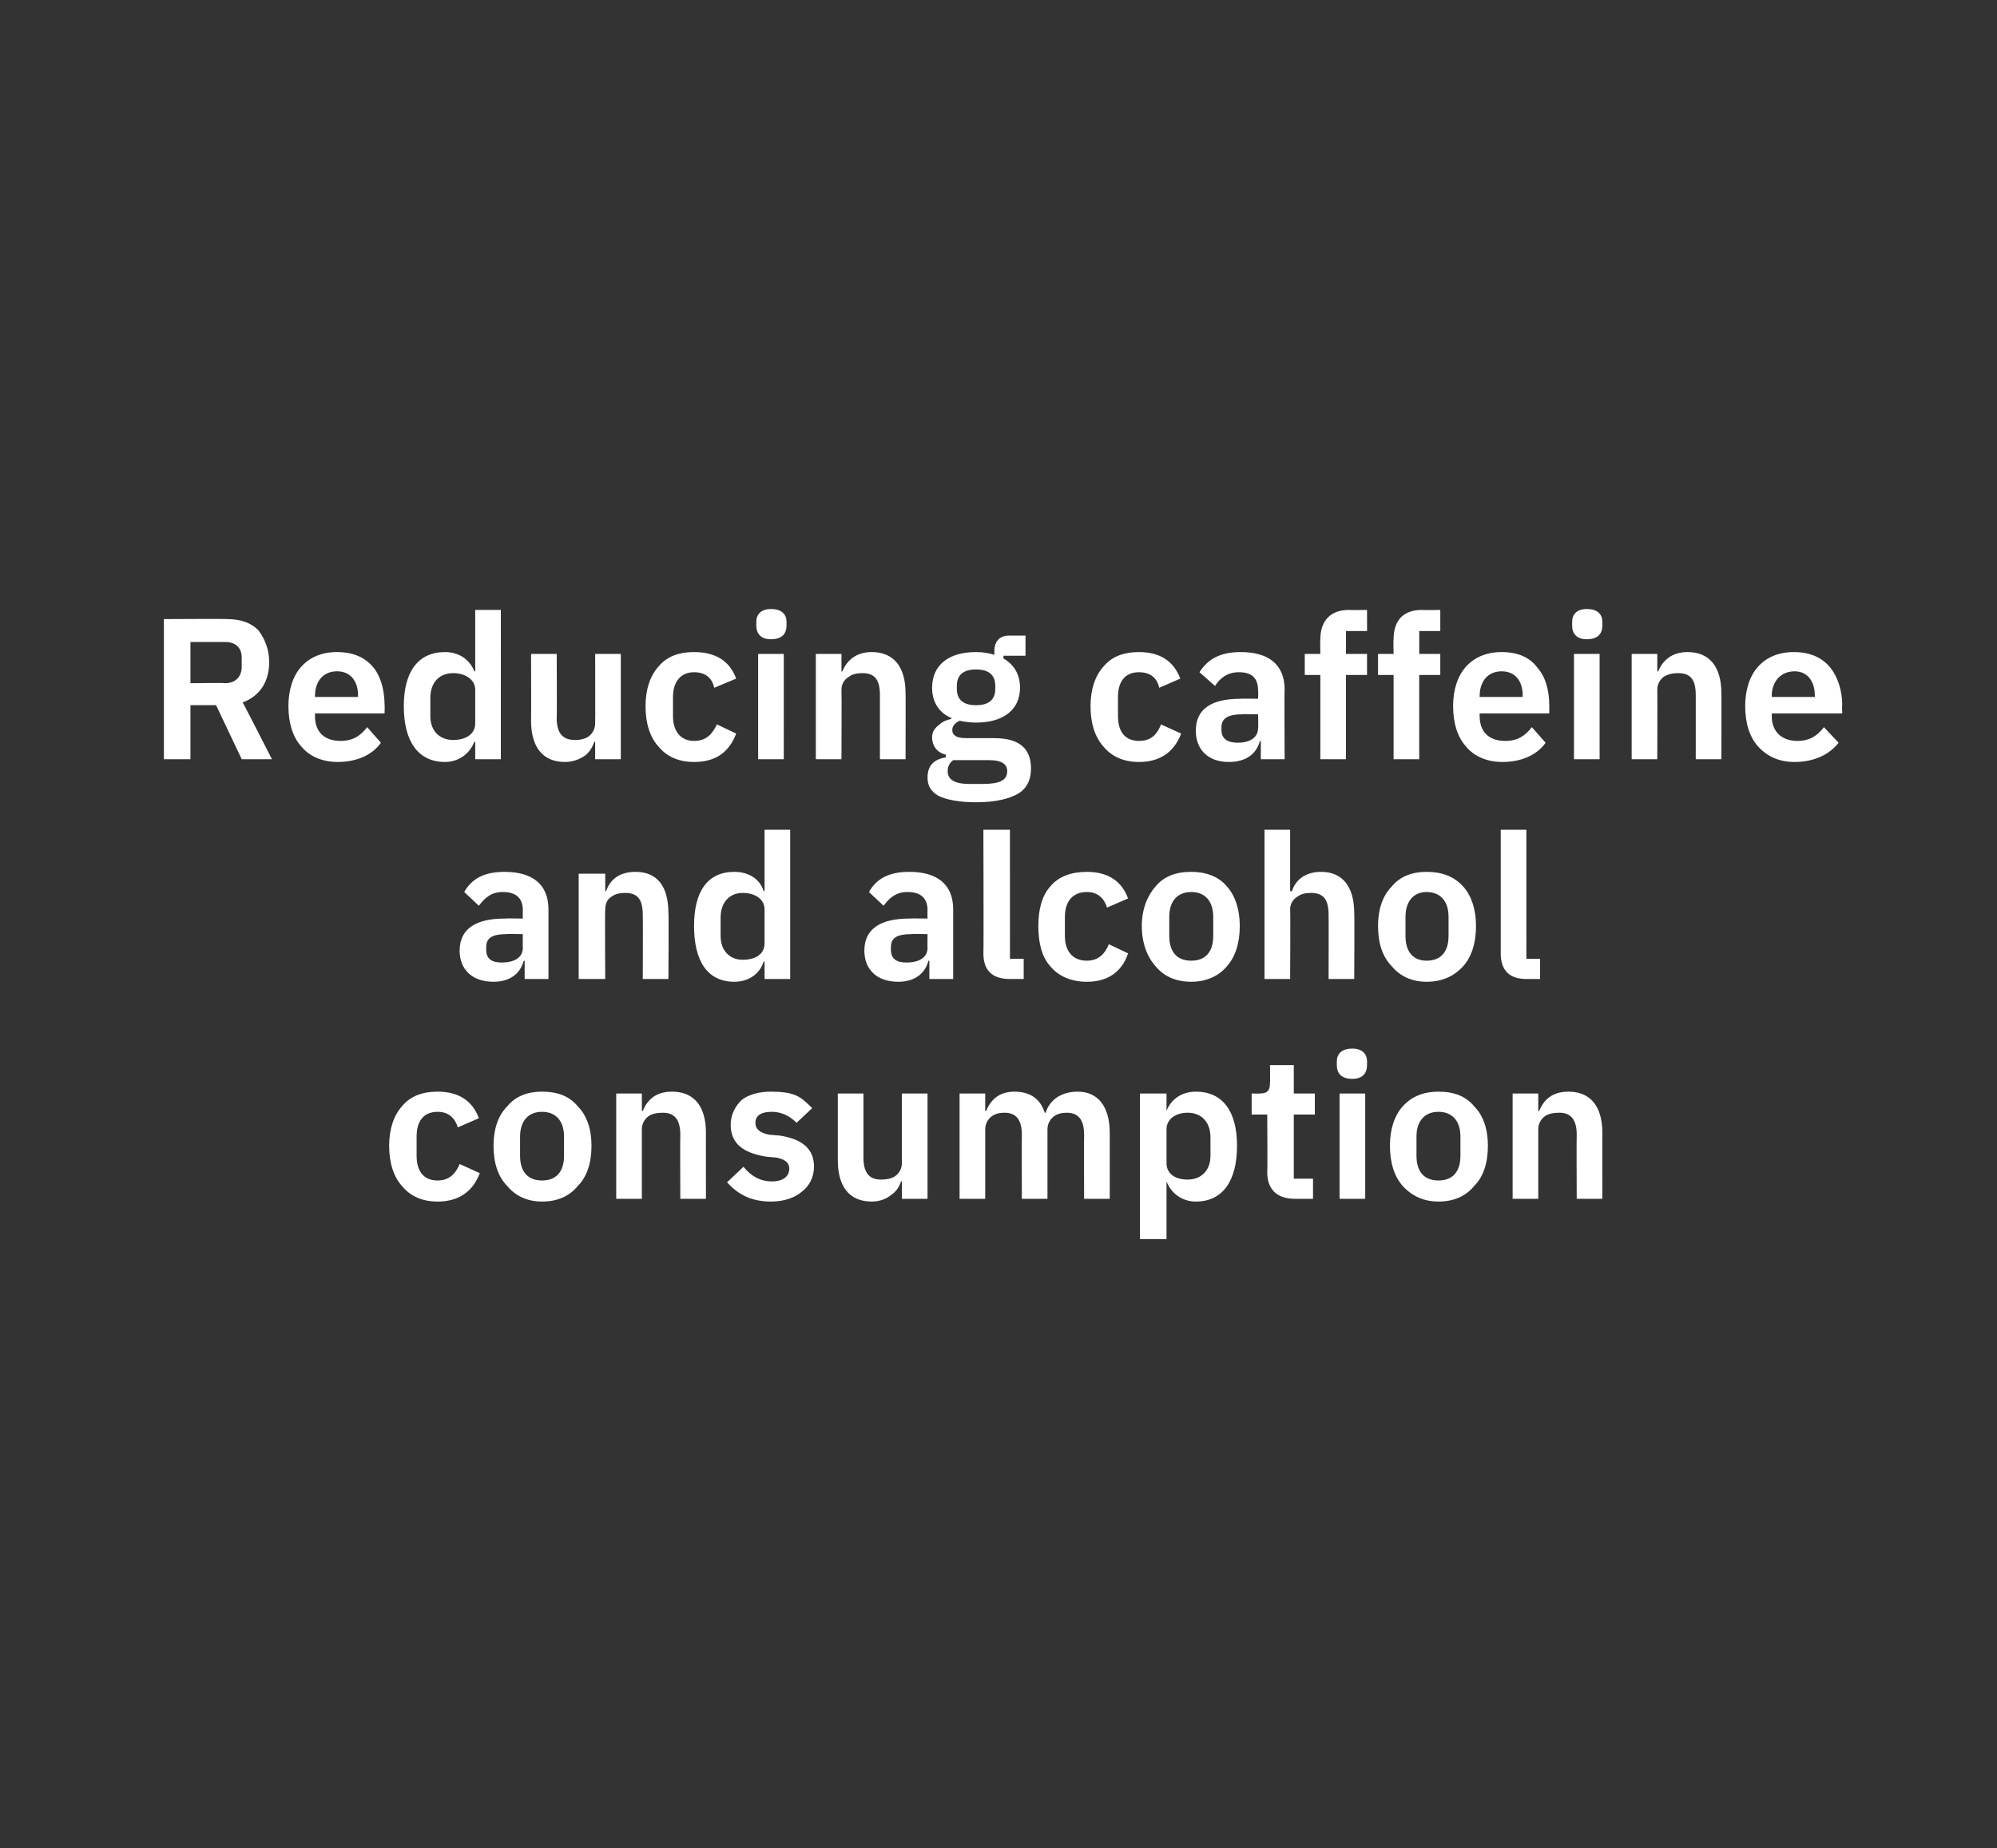 <?xml version="1.0" standalone="no"?><!DOCTYPE svg PUBLIC "-//W3C//DTD SVG 1.1//EN" "http://www.w3.org/Graphics/SVG/1.1/DTD/svg11.dtd"><svg xmlns="http://www.w3.org/2000/svg" version="1.1" width="218.1px" height="201.8px" viewBox="0 -1 218.1 201.8" style="top:-1px"><rect x="0" y="-1" width="218.1" height="201.8" fill="#333333" stroke="none"/><desc>Reducing caffeine and alcohol consumption</desc><defs/><g id="Polygon174710"><path d="m52.4 127.1l-2.2-1c-.4 1-1.1 1.8-2.4 1.8c-1.6 0-2.3-1.1-2.3-2.7v-2.1c0-1.6.7-2.7 2.3-2.7c1.2 0 1.9.7 2.2 1.7l2.3-1c-.7-1.9-2.2-2.9-4.5-2.9c-1.7 0-3 .5-3.9 1.6c-.9 1-1.4 2.5-1.4 4.3c0 1.9.5 3.4 1.4 4.4c.9 1.1 2.2 1.7 3.9 1.7c2.2 0 3.8-1 4.6-3.1zm10.7 1.4c1-1 1.5-2.5 1.5-4.4c0-1.8-.5-3.3-1.5-4.3c-.9-1.1-2.2-1.6-3.9-1.6c-1.6 0-2.9.5-3.8 1.6c-1 1-1.5 2.5-1.5 4.3c0 1.9.5 3.4 1.5 4.4c.9 1.1 2.2 1.7 3.8 1.7c1.7 0 3-.6 3.9-1.7zm-6.3-3.3v-2.1c0-1.7.9-2.7 2.4-2.7c1.5 0 2.4 1 2.4 2.7v2.1c0 1.8-.9 2.7-2.4 2.7c-1.5 0-2.4-.9-2.4-2.7zm13.3 4.7v-7.6c0-.6.3-1.1.7-1.4c.4-.3 1-.4 1.6-.4c1.3 0 1.9.8 1.9 2.4c-.03.04 0 7 0 7h2.8s-.01-7.25 0-7.2c0-2.9-1.3-4.5-3.7-4.5c-1.8 0-2.7.9-3.2 2.1c0 .04-.1 0-.1 0v-1.9h-2.8v11.5h2.8zm17.5-.8c.8-.6 1.3-1.6 1.3-2.7c0-1.9-1.2-3-3.7-3.4l-1.2-.1c-1-.2-1.5-.6-1.5-1.3c0-.7.5-1.2 1.8-1.2c1.1 0 2 .5 2.7 1.2l1.7-1.6c-.6-.6-1.1-1.1-1.8-1.4c-.7-.3-1.6-.4-2.7-.4c-1.3 0-2.4.3-3.2.9c-.7.7-1.2 1.6-1.2 2.7c0 2.1 1.4 3.1 3.9 3.5l1.1.1c1 .2 1.4.6 1.4 1.2c0 .8-.6 1.4-1.9 1.4c-1.3 0-2.3-.6-3.1-1.6l-1.8 1.7c1.2 1.3 2.6 2.1 4.8 2.1c1.4 0 2.6-.4 3.4-1.1zm10.9.8h2.8v-11.5h-2.8v7.6c0 .6-.3 1.1-.7 1.4c-.4.3-1 .4-1.6.4c-1.3 0-1.9-.8-1.9-2.4v-7h-2.8v7.3c0 2.9 1.3 4.5 3.7 4.5c.9 0 1.6-.3 2.1-.7c.6-.4.9-.9 1.1-1.5h.1v1.9zm9.1 0v-7.6c0-.6.3-1.1.7-1.4c.4-.3.9-.4 1.4-.4c1.3 0 1.9.8 1.9 2.4c-.02.04 0 7 0 7h2.8v-7.6c0-.6.3-1.1.7-1.4c.4-.3.9-.4 1.4-.4c1.3 0 1.9.8 1.9 2.4c-.02.04 0 7 0 7h2.8v-7.2c0-2.9-1.3-4.5-3.5-4.5c-1.9 0-3.1 1-3.5 2.3h-.1c-.5-1.6-1.7-2.3-3.3-2.3c-1.7 0-2.6.9-3.1 2.1c.01.04-.1 0-.1 0v-1.9h-2.8v11.5h2.8zm16.9 4.4h2.9V128s.04 0 0 0c.5 1.3 1.7 2.2 3.2 2.2c2.9 0 4.5-2.2 4.5-6.1c0-3.8-1.6-5.9-4.5-5.9c-1.5 0-2.7.8-3.2 2.1c.04.02 0 0 0 0v-1.9h-2.9v15.9zm2.9-8.3v-3.7c0-1.1 1-1.8 2.3-1.8c1.5 0 2.5 1 2.5 2.7v2c0 1.6-1 2.6-2.5 2.6c-1.3 0-2.3-.6-2.3-1.8zm16 3.9v-2.2h-2.1v-7h2.3v-2.3h-2.3v-3.1h-2.6s.03 1.94 0 1.9c0 .8-.2 1.2-1.1 1.2c.03.03-.9 0-.9 0v2.3h1.7s.04 6.29 0 6.3c0 1.9 1.1 2.9 3 2.9h2zm5.9-14.6v-.4c0-.8-.5-1.4-1.6-1.4c-1.2 0-1.7.6-1.7 1.4v.4c0 .9.5 1.5 1.7 1.5c1.1 0 1.6-.6 1.6-1.5zm-3 14.6h2.8v-11.5h-2.8v11.5zm14.7-1.4c1-1 1.5-2.5 1.5-4.4c0-1.8-.5-3.3-1.5-4.3c-.9-1.1-2.2-1.6-3.9-1.6c-1.6 0-2.9.5-3.9 1.6c-.9 1-1.4 2.5-1.4 4.3c0 1.9.5 3.4 1.4 4.4c1 1.1 2.3 1.7 3.9 1.7c1.7 0 3-.6 3.9-1.7zm-6.3-3.3v-2.1c0-1.7.9-2.7 2.4-2.7c1.5 0 2.4 1 2.4 2.7v2.1c0 1.8-.9 2.7-2.4 2.7c-1.5 0-2.4-.9-2.4-2.7zm13.3 4.7v-7.6c0-.6.3-1.1.7-1.4c.4-.3 1-.4 1.6-.4c1.3 0 1.9.8 1.9 2.4c-.03.04 0 7 0 7h2.8s-.01-7.25 0-7.2c0-2.9-1.3-4.5-3.7-4.5c-1.8 0-2.7.9-3.2 2.1c0 .04-.1 0-.1 0v-1.9h-2.8v11.5h2.8z" stroke="none" fill="#fff"/></g><g id="Polygon174709"><path d="m59.9 98.3v7.6h-2.6v-2s-.09.03-.1 0c-.4 1.5-1.6 2.3-3.3 2.3c-2.4 0-3.7-1.4-3.7-3.4c0-2.4 1.8-3.5 4.9-3.5c.02-.03 2 0 2 0c0 0-.02-.87 0-.9c0-1.3-.7-2-2.2-2c-1.3 0-2 .7-2.6 1.5l-1.6-1.5c.8-1.4 2.1-2.2 4.4-2.2c3.1 0 4.8 1.4 4.8 4.1zm-2.8 2.7s-1.83-.04-1.8 0c-1.5 0-2.2.4-2.2 1.4v.3c0 1 .6 1.4 1.7 1.4c1.3 0 2.3-.5 2.3-1.6c-.02-.02 0-1.5 0-1.5zm9 4.9s-.05-7.58 0-7.6c0-.6.2-1.1.7-1.4c.4-.3.9-.4 1.5-.4c1.4 0 1.9.8 1.9 2.4c.03.04 0 7 0 7h2.8s.05-7.25 0-7.2c0-2.9-1.2-4.5-3.6-4.5c-1.8 0-2.8.9-3.2 2.1c-.04.04-.1 0-.1 0v-1.9h-2.9v11.5h2.9zm17.4 0h2.8V89.6h-2.8v6.7s-.09.02-.1 0c-.4-1.3-1.6-2.1-3.2-2.1c-2.9 0-4.4 2.1-4.4 5.9c0 3.9 1.5 6.1 4.4 6.1c1.6 0 2.8-.9 3.2-2.2h.1v1.9zm-4.8-4.7v-2c0-1.7 1-2.7 2.4-2.7c1.4 0 2.4.7 2.4 1.8v3.7c0 1.2-1 1.8-2.4 1.8c-1.4 0-2.4-1-2.4-2.6zm25.4-2.9v7.6h-2.6v-2s-.09.03-.1 0c-.4 1.5-1.6 2.3-3.3 2.3c-2.4 0-3.7-1.4-3.7-3.4c0-2.4 1.8-3.5 4.9-3.5c.02-.03 2 0 2 0c0 0-.02-.87 0-.9c0-1.3-.7-2-2.2-2c-1.3 0-2 .7-2.6 1.5l-1.6-1.5c.8-1.4 2.1-2.2 4.4-2.2c3.1 0 4.8 1.4 4.8 4.1zm-2.8 2.7s-1.83-.04-1.8 0c-1.5 0-2.2.4-2.2 1.4v.3c0 1 .6 1.4 1.7 1.4c1.3 0 2.3-.5 2.3-1.6c-.02-.02 0-1.5 0-1.5zm10.5 4.9v-2.2h-1.5V89.6h-2.9s.04 13.54 0 13.5c0 1.8.9 2.8 2.9 2.8h1.5zm11.4-2.8l-2.1-1c-.4 1-1.1 1.8-2.4 1.8c-1.6 0-2.4-1.1-2.4-2.7v-2.1c0-1.6.8-2.7 2.4-2.7c1.2 0 1.9.7 2.2 1.7l2.3-1c-.7-1.9-2.2-2.9-4.5-2.9c-1.7 0-3.1.5-4 1.6c-.9 1-1.3 2.5-1.3 4.3c0 1.9.4 3.4 1.3 4.4c.9 1.1 2.3 1.7 4 1.7c2.2 0 3.8-1 4.5-3.1zm10.8 1.4c.9-1 1.4-2.5 1.4-4.4c0-1.8-.5-3.3-1.4-4.3c-.9-1.1-2.3-1.6-3.9-1.6c-1.7 0-3 .5-3.9 1.6c-.9 1-1.5 2.5-1.5 4.3c0 1.9.6 3.4 1.5 4.4c.9 1.1 2.2 1.7 3.9 1.7c1.6 0 3-.6 3.9-1.7zm-6.3-3.3v-2.1c0-1.7.9-2.7 2.4-2.7c1.5 0 2.4 1 2.4 2.7v2.1c0 1.8-.9 2.7-2.4 2.7c-1.5 0-2.4-.9-2.4-2.7zm10.4 4.7h2.8s.04-7.58 0-7.6c0-.6.3-1.1.8-1.4c.4-.3.9-.4 1.5-.4c1.4 0 1.9.8 1.9 2.4c.02.04 0 7 0 7h2.8s.04-7.25 0-7.2c0-2.9-1.3-4.5-3.6-4.5c-1.8 0-2.8.9-3.2 2.1c-.05.04-.2 0-.2 0v-6.7h-2.8v16.3zm21.7-1.4c.9-1 1.4-2.5 1.4-4.4c0-1.8-.5-3.3-1.4-4.3c-1-1.1-2.3-1.6-4-1.6c-1.6 0-2.9.5-3.8 1.6c-1 1-1.5 2.5-1.5 4.3c0 1.9.5 3.4 1.5 4.4c.9 1.1 2.2 1.7 3.8 1.7c1.7 0 3-.6 4-1.7zm-6.3-3.3v-2.1c0-1.7.9-2.7 2.3-2.7c1.5 0 2.4 1 2.4 2.7v2.1c0 1.8-.9 2.7-2.4 2.7c-1.4 0-2.3-.9-2.3-2.7zm14.7 4.7v-2.2h-1.5V89.6h-2.8v13.5c0 1.8.9 2.8 2.8 2.8h1.5z" stroke="none" fill="#fff"/></g><g id="Polygon174708"><path d="m20.8 76h2.8l2.8 5.9h3.3s-3.18-6.23-3.2-6.2c1.9-.7 2.9-2.3 2.9-4.4c0-1.4-.5-2.6-1.2-3.5c-.8-.8-1.9-1.2-3.4-1.2c.05-.04-6.9 0-6.9 0v15.3h2.9V76zm0-2.4v-4.5h3.8c1.1 0 1.8.6 1.8 1.7v1c0 1.1-.7 1.8-1.8 1.8c-.04-.05-3.8 0-3.8 0zm20.8 6.5l-1.5-1.7c-.7.9-1.5 1.5-2.9 1.5c-1.9 0-2.8-1.1-2.8-2.7v-.3h7.6s.03-.95 0-.9c0-1.6-.4-3.1-1.2-4.1c-.9-1.1-2.2-1.7-4-1.7c-1.7 0-3 .6-3.9 1.6c-.9 1-1.4 2.5-1.4 4.3c0 1.9.5 3.4 1.4 4.4c.9 1.1 2.3 1.7 4 1.7c2.1 0 3.8-.8 4.7-2.1zm-2.5-5.2v.2h-4.7v-.1c0-1.6.9-2.7 2.4-2.7c1.5 0 2.3 1.1 2.3 2.6zm12.8 7h2.8V65.6h-2.8v6.7s-.15.02-.1 0c-.5-1.3-1.7-2.1-3.2-2.1c-2.9 0-4.5 2.1-4.5 5.9c0 3.9 1.6 6.1 4.5 6.1c1.5 0 2.7-.9 3.2-2.2h.1v1.9zM47 77.2v-2c0-1.7 1-2.7 2.5-2.7c1.3 0 2.4.7 2.4 1.8v3.7c0 1.2-1.1 1.8-2.4 1.8c-1.5 0-2.5-1-2.5-2.6zm18 4.7h2.8V70.4H65s.02 7.62 0 7.6c0 .6-.3 1.1-.7 1.4c-.4.3-1 .4-1.5.4c-1.4 0-2-.8-2-2.4c.04 0 0-7 0-7H58s.02 7.29 0 7.3c0 2.9 1.3 4.5 3.7 4.5c.9 0 1.6-.3 2.2-.7c.5-.4.8-.9 1-1.5h.1v1.9zm15.4-2.8l-2.1-1c-.5 1-1.1 1.8-2.5 1.8c-1.5 0-2.3-1.1-2.3-2.7v-2.1c0-1.6.8-2.7 2.3-2.7c1.3 0 2 .7 2.2 1.7l2.4-1c-.7-1.9-2.2-2.9-4.6-2.9c-1.7 0-3 .5-3.9 1.6c-.9 1-1.4 2.5-1.4 4.3c0 1.9.5 3.4 1.4 4.4c.9 1.1 2.2 1.7 3.9 1.7c2.3 0 3.8-1 4.6-3.1zm5.5-11.8v-.4c0-.8-.5-1.4-1.7-1.4c-1.1 0-1.6.6-1.6 1.4v.4c0 .9.5 1.5 1.6 1.5c1.2 0 1.7-.6 1.7-1.5zm-3.1 14.6h2.8V70.4h-2.8v11.5zm9.1 0s.03-7.58 0-7.6c0-.6.3-1.1.8-1.4c.4-.3.9-.4 1.5-.4c1.4 0 1.9.8 1.9 2.4v7h2.8s.02-7.25 0-7.2c0-2.9-1.3-4.5-3.7-4.5c-1.7 0-2.7.9-3.2 2.1c.04.04-.1 0-.1 0v-1.9h-2.8v11.5h2.8zm16.7-2.3h-3.1c-1 0-1.5-.3-1.5-.9c0-.5.4-.8.8-1c.5.1 1.1.2 1.8.2c3.1 0 4.8-1.5 4.8-3.8c0-1.4-.6-2.5-1.8-3.2c-.03-.03 0-.3 0-.3h2.4v-2.2s-1.77.01-1.8 0c-1 0-1.6.6-1.6 1.7v.4c-.6-.2-1.3-.3-2-.3c-3.1 0-4.8 1.5-4.8 3.9c0 1.5.7 2.7 2.1 3.3v.1c-.5.1-1 .3-1.4.7c-.4.3-.7.7-.7 1.3c0 1 .6 1.7 1.5 1.9v.3c-1.3.2-2 .9-2 2.2c0 .8.3 1.5 1.2 2c.8.4 2.2.7 4.1.7c2.2 0 3.7-.4 4.7-1c.9-.6 1.3-1.5 1.3-2.7c0-2.1-1.2-3.3-4-3.3zm-1.3 5h-1.4c-1.7 0-2.4-.5-2.4-1.4c0-.5.2-.9.6-1.2h3.9c1.5 0 2 .5 2 1.2c0 1-.8 1.4-2.7 1.4zm-2.8-10.4v-.3c0-1.2.7-1.8 2.1-1.8c1.4 0 2.1.6 2.1 1.8v.3c0 1.2-.7 1.8-2.1 1.8c-1.4 0-2.1-.6-2.1-1.8zm24.5 4.9l-2.2-1c-.4 1-1 1.8-2.4 1.8c-1.6 0-2.3-1.1-2.3-2.7v-2.1c0-1.6.7-2.7 2.3-2.7c1.3 0 2 .7 2.2 1.7l2.3-1c-.7-1.9-2.2-2.9-4.5-2.9c-1.7 0-3 .5-3.9 1.6c-.9 1-1.4 2.5-1.4 4.3c0 1.9.5 3.4 1.4 4.4c.9 1.1 2.2 1.7 3.9 1.7c2.2 0 3.8-1 4.6-3.1zm11.3-4.8c-.04-.04 0 7.6 0 7.6h-2.6v-2s-.13.03-.1 0c-.4 1.5-1.6 2.3-3.4 2.3c-2.3 0-3.6-1.4-3.6-3.4c0-2.4 1.7-3.5 4.9-3.5c-.02-.03 1.9 0 1.9 0c0 0 .04-.87 0-.9c0-1.3-.6-2-2.1-2c-1.3 0-2.1.7-2.6 1.5l-1.7-1.5c.9-1.4 2.2-2.2 4.5-2.2c3.1 0 4.8 1.4 4.8 4.1zm-2.9 2.7s-1.76-.04-1.8 0c-1.4 0-2.2.4-2.2 1.4v.3c0 1 .7 1.4 1.8 1.4c1.2 0 2.2-.5 2.2-1.6c.04-.02 0-1.5 0-1.5zm6.8 4.9h2.8v-9.2h2.3v-2.3H147v-2.5h2.3v-2.3s-1.96.03-2 0c-2 0-3.1 1.2-3.1 3.2c-.03-.02 0 1.6 0 1.6h-1.7v2.3h1.7v9.2zm8 0h2.8v-9.2h2.3v-2.3H155v-2.5h2.3v-2.3s-1.97.03-2 0c-2.1 0-3.1 1.2-3.1 3.2c-.04-.02 0 1.6 0 1.6h-1.7v2.3h1.7v9.2zm16.6-1.8l-1.5-1.7c-.7.9-1.5 1.5-2.9 1.5c-1.9 0-2.8-1.1-2.8-2.7c-.02-.04 0-.3 0-.3h7.6s.01-.95 0-.9c0-1.6-.4-3.1-1.3-4.1c-.8-1.1-2.1-1.7-3.9-1.7c-1.7 0-3 .6-3.9 1.6c-.9 1-1.4 2.5-1.4 4.3c0 1.9.5 3.4 1.4 4.4c.9 1.1 2.3 1.7 4 1.7c2.1 0 3.8-.8 4.7-2.1zm-2.5-5.2c-.02.04 0 .2 0 .2h-4.7s-.02-.14 0-.1c0-1.6.9-2.7 2.4-2.7c1.5 0 2.3 1.1 2.3 2.6zm8.7-7.6v-.4c0-.8-.5-1.4-1.7-1.4c-1.1 0-1.6.6-1.6 1.4v.4c0 .9.5 1.5 1.6 1.5c1.2 0 1.7-.6 1.7-1.5zm-3.1 14.6h2.8V70.4h-2.8v11.5zm9.1 0s.02-7.58 0-7.6c0-.6.3-1.1.7-1.4c.5-.3 1-.4 1.6-.4c1.4 0 1.9.8 1.9 2.4v7h2.8s.02-7.25 0-7.2c0-2.9-1.3-4.5-3.7-4.5c-1.7 0-2.7.9-3.2 2.1c.03.04-.1 0-.1 0v-1.9h-2.8v11.5h2.8zm19.8-1.8l-1.6-1.7c-.7.9-1.5 1.5-2.9 1.5c-1.8 0-2.8-1.1-2.8-2.7c.02-.04 0-.3 0-.3h7.7s-.05-.95 0-.9c0-1.6-.5-3.1-1.3-4.1c-.9-1.1-2.2-1.7-4-1.7c-1.7 0-3 .6-3.9 1.6c-.9 1-1.4 2.5-1.4 4.3c0 1.9.5 3.4 1.4 4.4c1 1.1 2.3 1.7 4 1.7c2.1 0 3.8-.8 4.8-2.1zm-2.6-5.2c.03.04 0 .2 0 .2h-4.7s.02-.14 0-.1c0-1.6 1-2.7 2.5-2.7c1.4 0 2.2 1.1 2.2 2.6z" stroke="none" fill="#fff"/></g></svg>